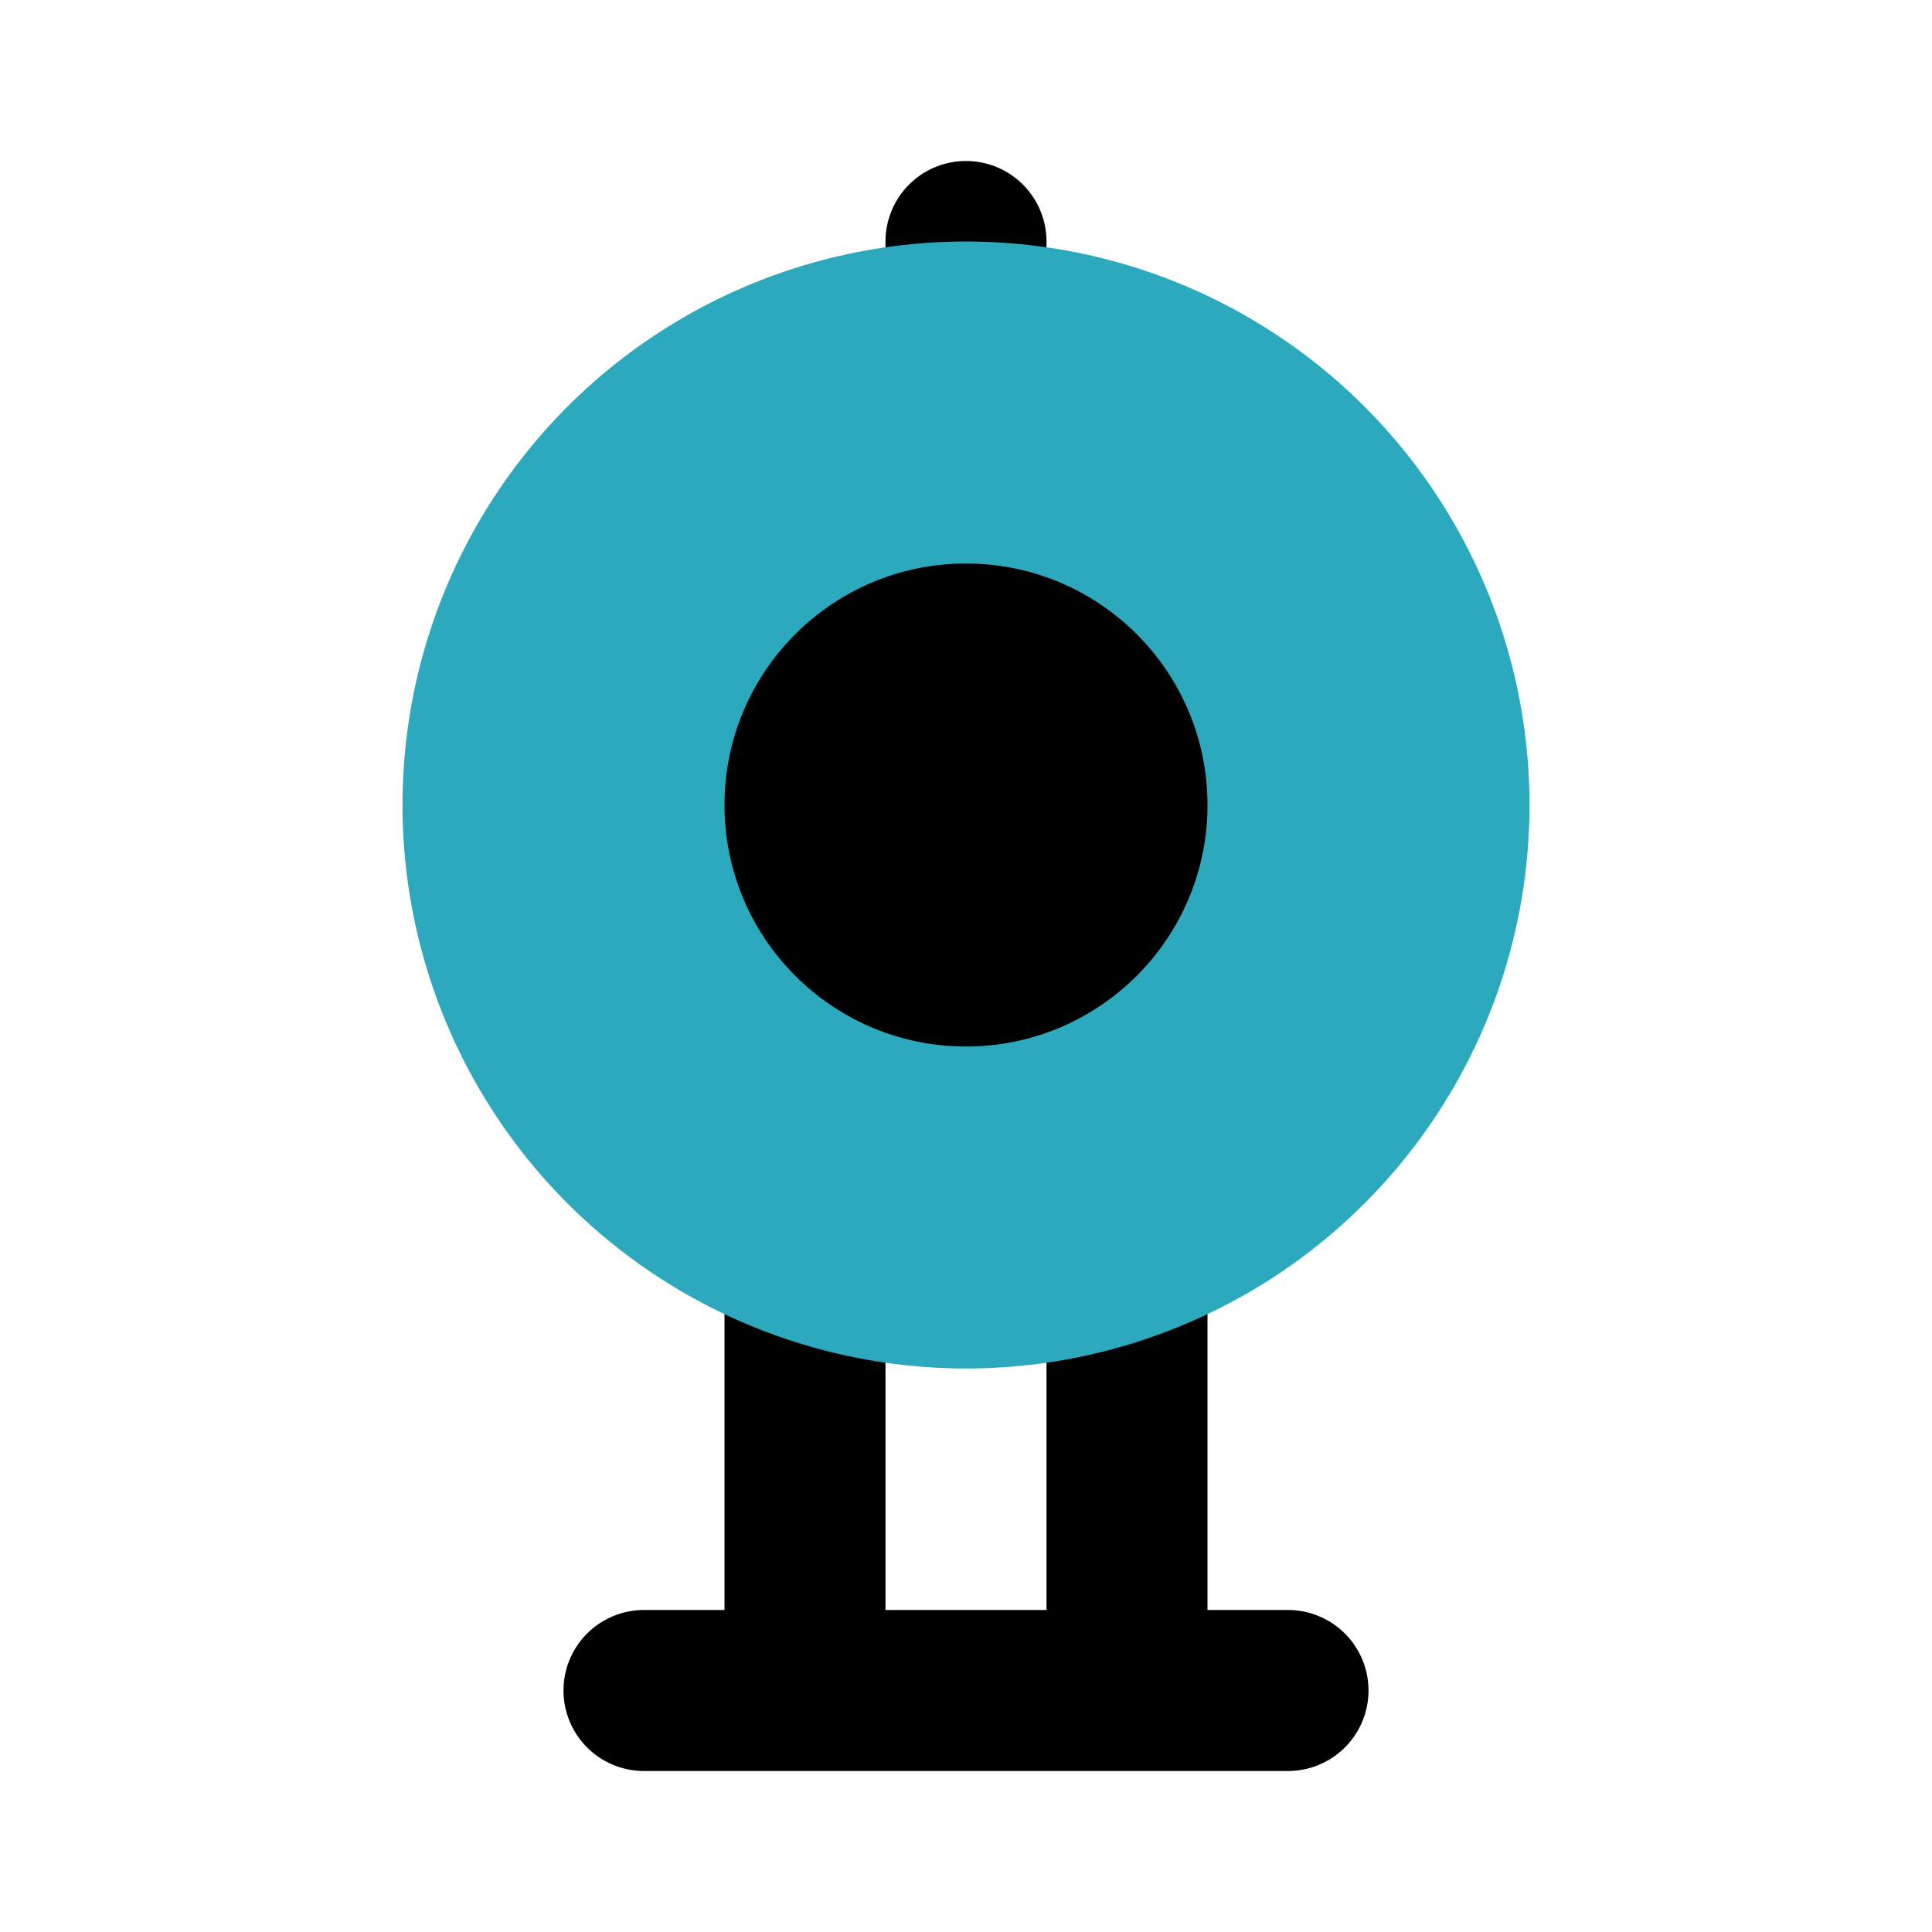 <?xml version="1.0" encoding="utf-8"?><!-- Uploaded to: SVG Repo, www.svgrepo.com, Generator: SVG Repo Mixer Tools -->
<svg fill="#000000" width="800px" height="800px" viewBox="0 0 24 24" id="aim-2" data-name="Flat Color" xmlns="http://www.w3.org/2000/svg" class="icon flat-color"><path id="primary" d="M16,22H8a1,1,0,0,1,0-2H9V16a1,1,0,0,1,2,0v4h2V16a1,1,0,0,1,2,0v4h1a1,1,0,0,1,0,2ZM12,5a1,1,0,0,1-1-1V3a1,1,0,0,1,2,0V4A1,1,0,0,1,12,5Z" style="fill: rgb(0, 0, 0);"></path><circle id="secondary" cx="12" cy="10" r="7" style="fill: rgb(44, 169, 188);"></circle><circle id="primary-2" data-name="primary" cx="12" cy="10" r="3" style="fill: rgb(0, 0, 0);"></circle></svg>